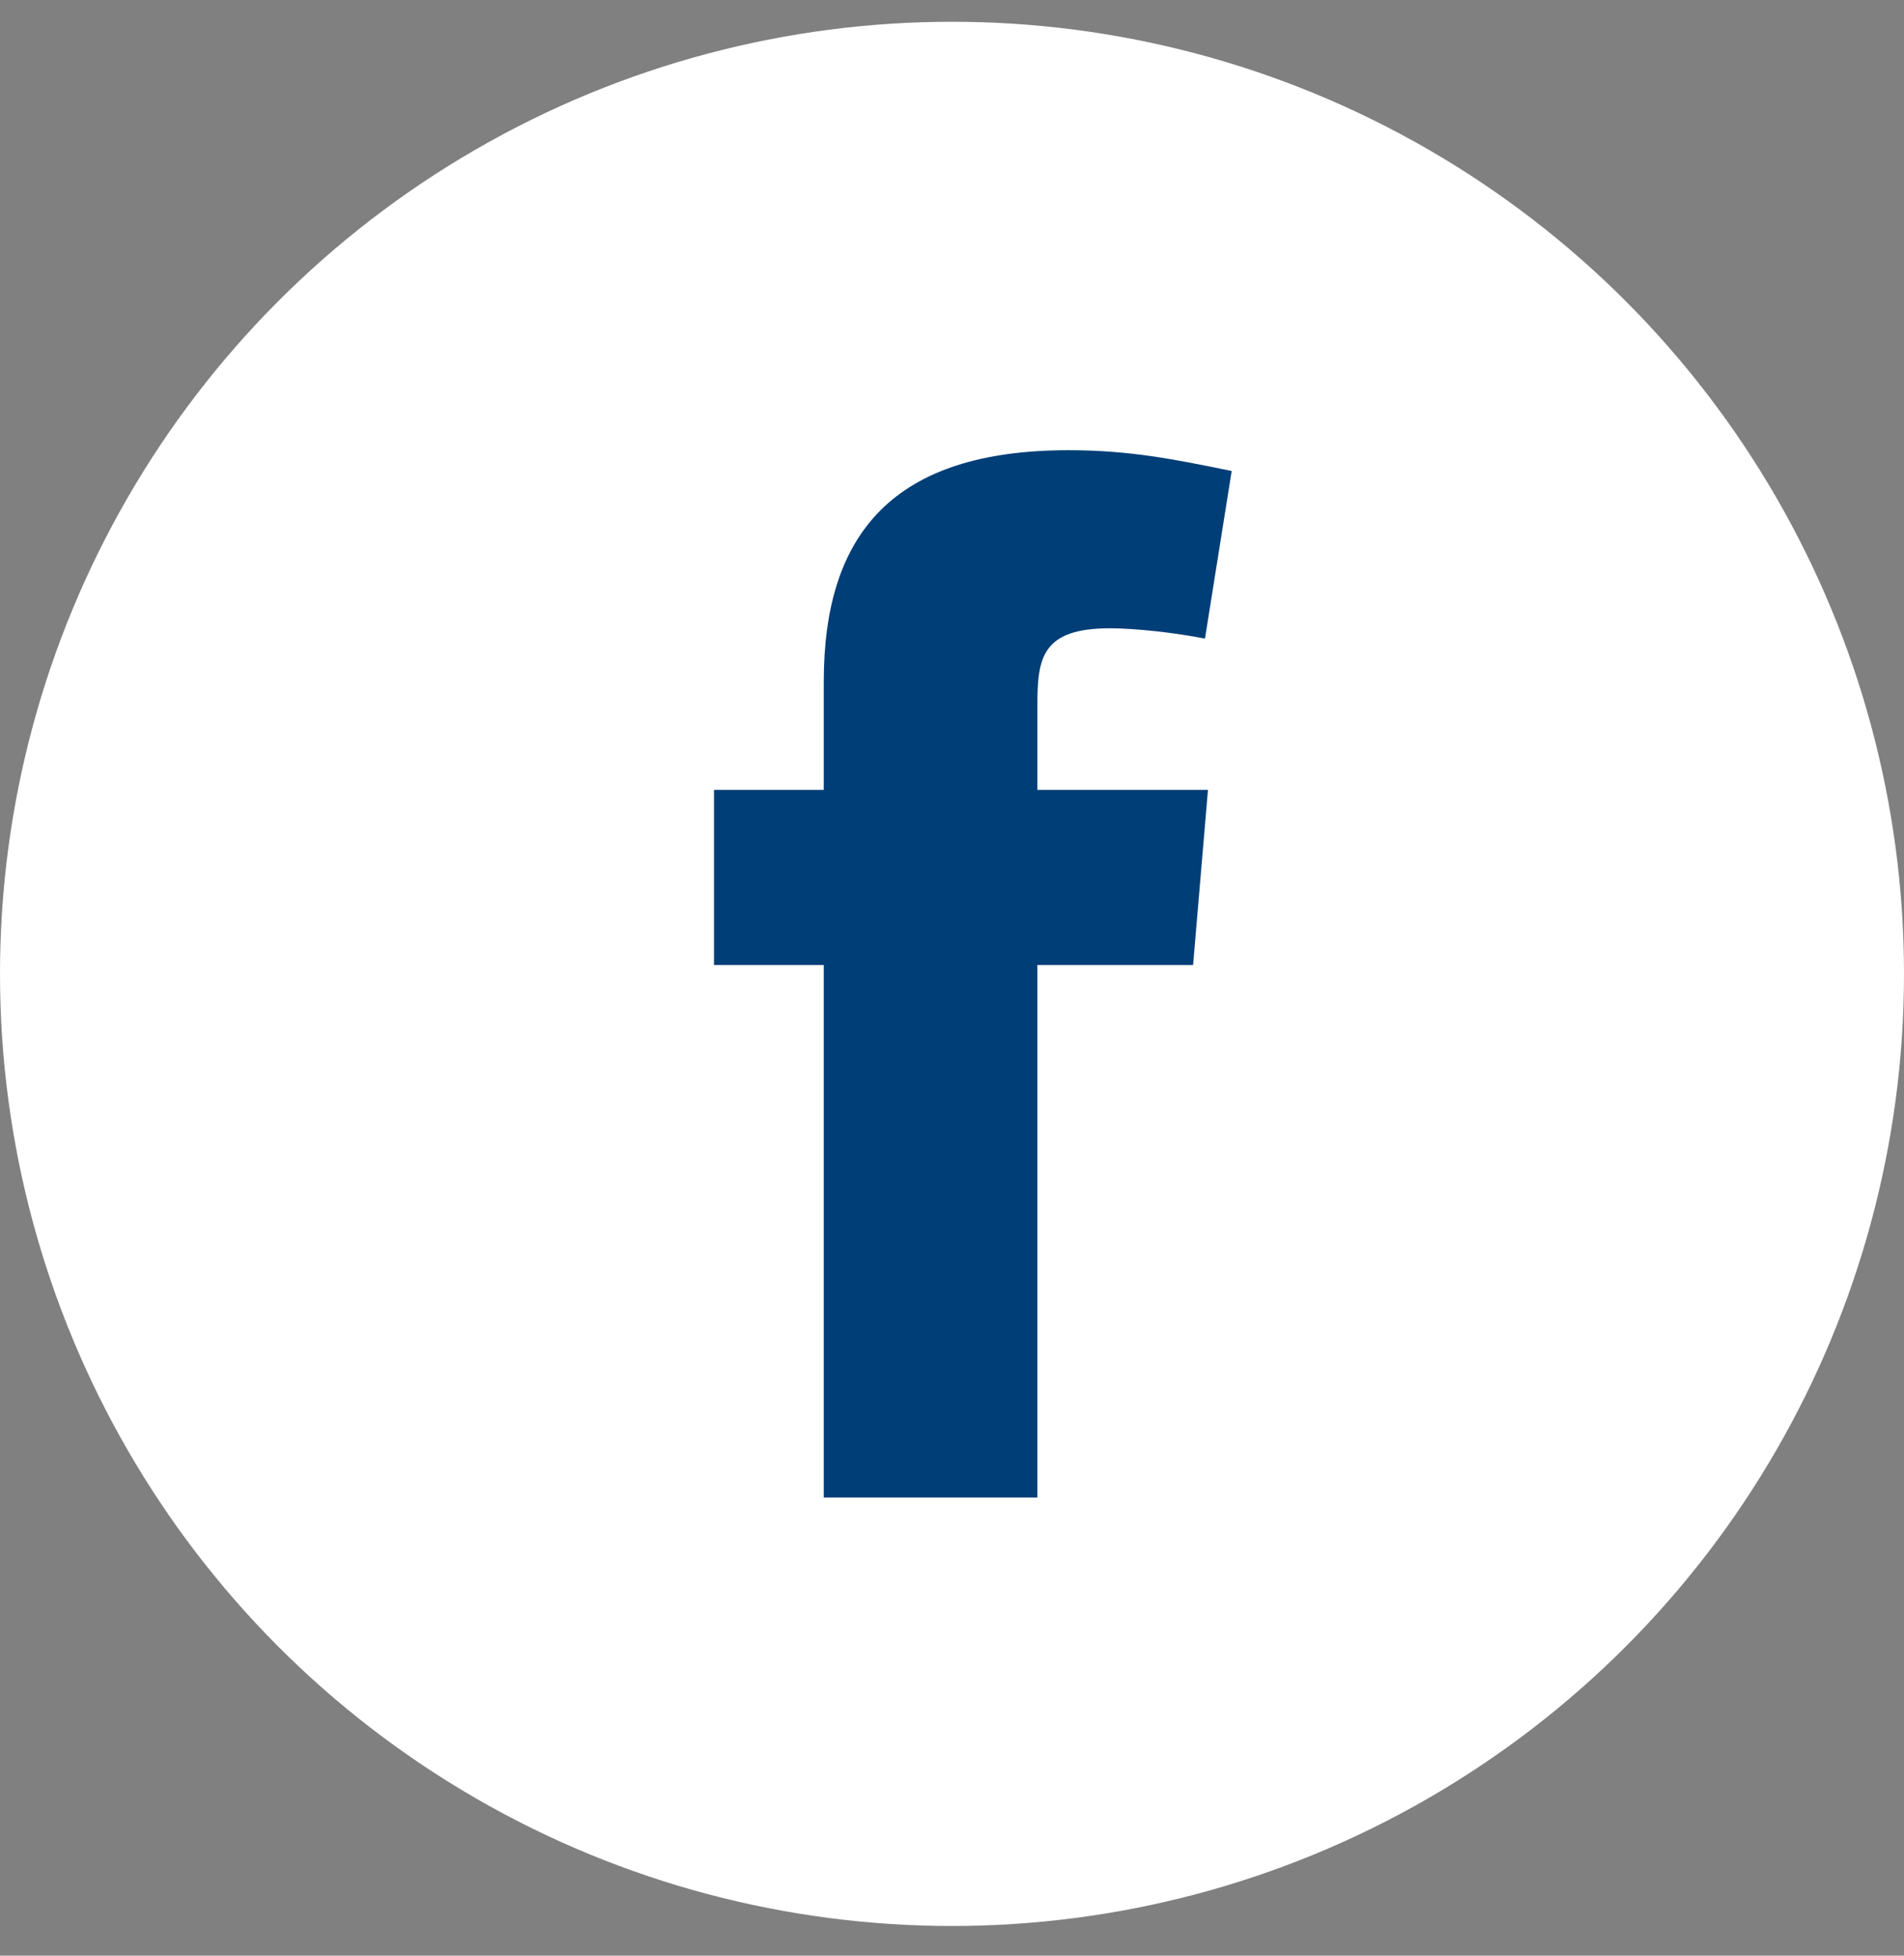 <svg width="37" height="38" viewBox="0 0 37 38" fill="none" xmlns="http://www.w3.org/2000/svg">
<rect x="0" y="0" width="37" height="38" fill="#808080" stroke="none"/>
<circle cx="18.5" cy="18.923" r="18.5" fill="white"/>
<path fill-rule="evenodd" clip-rule="evenodd" d="M23.416 12.409C22.84 12.294 22.061 12.208 21.571 12.208C20.245 12.208 20.159 12.784 20.159 13.707V15.349H23.474L23.185 18.751H20.159V29.098H16.008V18.751H13.875V15.349H16.008V13.245C16.008 10.363 17.363 8.748 20.764 8.748C21.946 8.748 22.811 8.921 23.935 9.152L23.416 12.409Z" fill="#003E78"/>
</svg>
